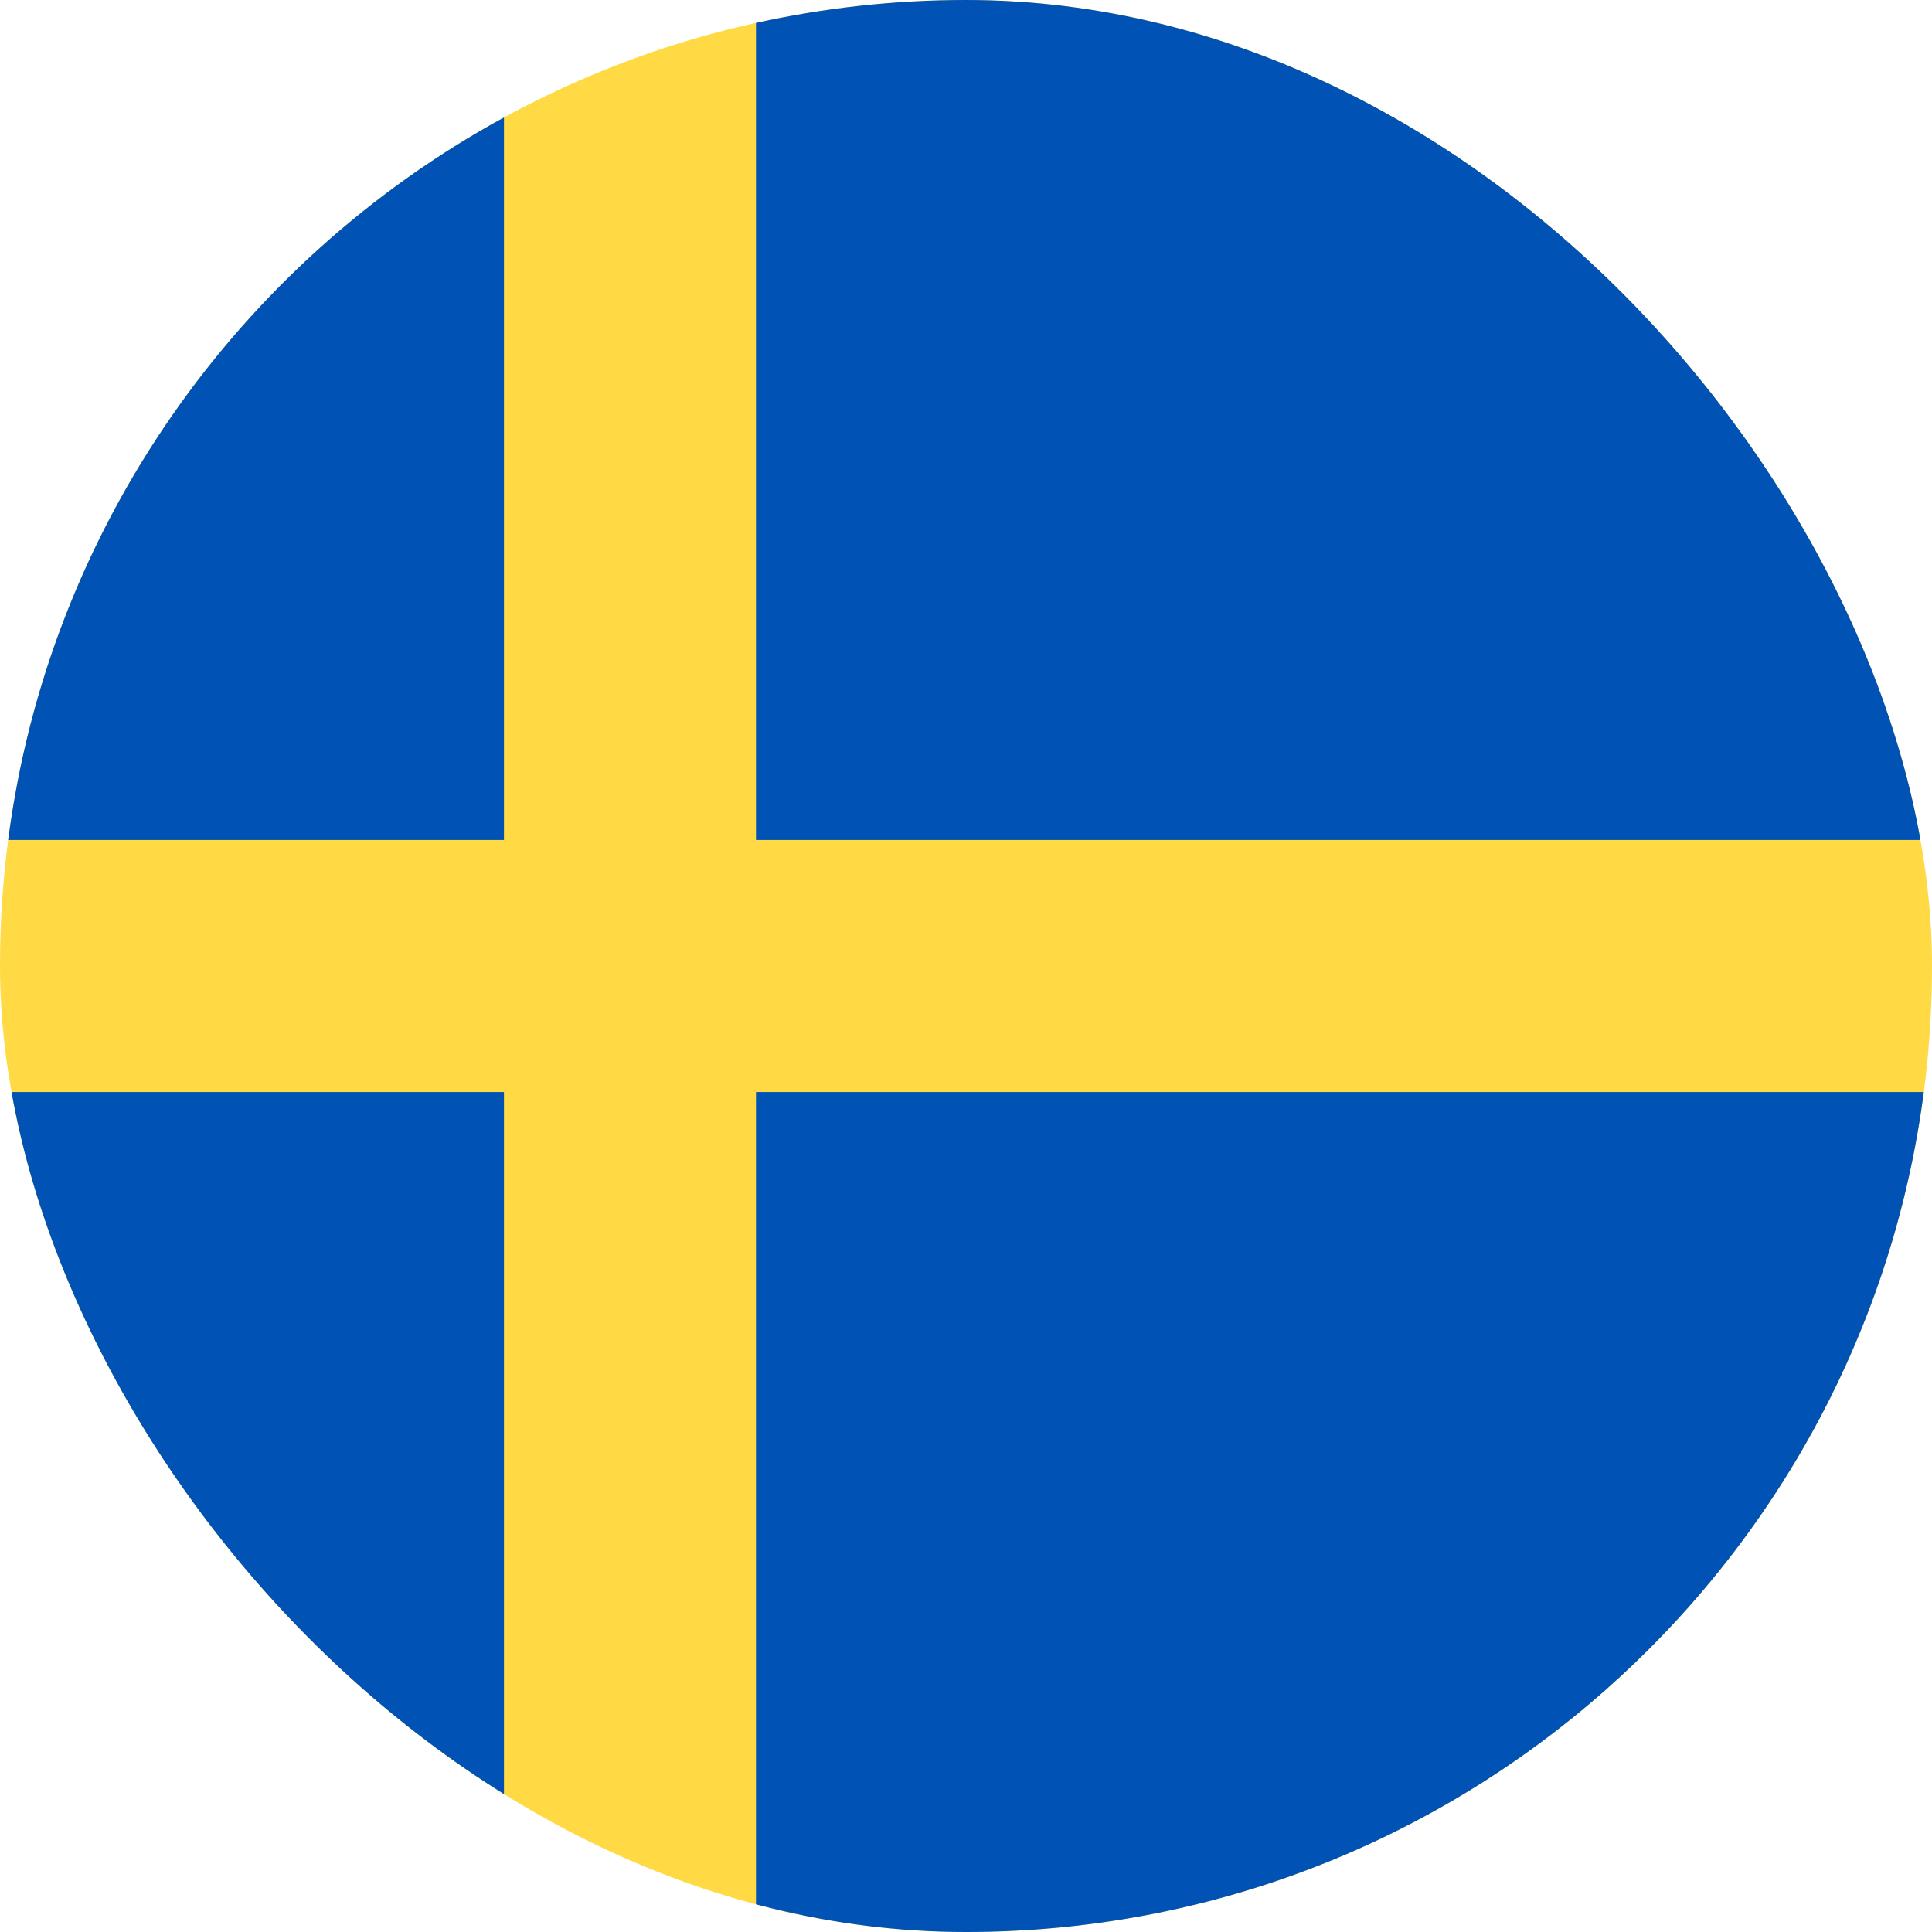 <svg width="40" height="40" viewBox="0 0 40 40" fill="none" xmlns="http://www.w3.org/2000/svg">
<g clip-path="url(#clip0_401_319)">
<path d="M20 40C31.046 40 40 31.046 40 20C40 8.954 31.046 0 20 0C8.954 0 0 8.954 0 20C0 31.046 8.954 40 20 40Z" fill="#FFDA44"/>
<path d="M15.652 17.391H39.83C38.552 7.578 30.161 0 19.999 0C18.506 0 17.051 0.165 15.652 0.475V17.391H15.652Z" fill="#0052B4"/>
<path d="M10.434 17.391V2.432C4.943 5.428 1.011 10.925 0.169 17.391H10.434Z" fill="#0052B4"/>
<path d="M10.434 22.609H0.169C1.011 29.076 4.943 34.572 10.434 37.568L10.434 22.609Z" fill="#0052B4"/>
<path d="M15.652 22.609V39.525C17.051 39.835 18.506 40 19.999 40C30.161 40 38.552 32.422 39.83 22.609H15.652V22.609Z" fill="#0052B4"/>
</g>
<defs>
<clipPath id="clip0_401_319">
<rect width="40" height="40" rx="20" fill="white"/>
</clipPath>
</defs>
</svg>
